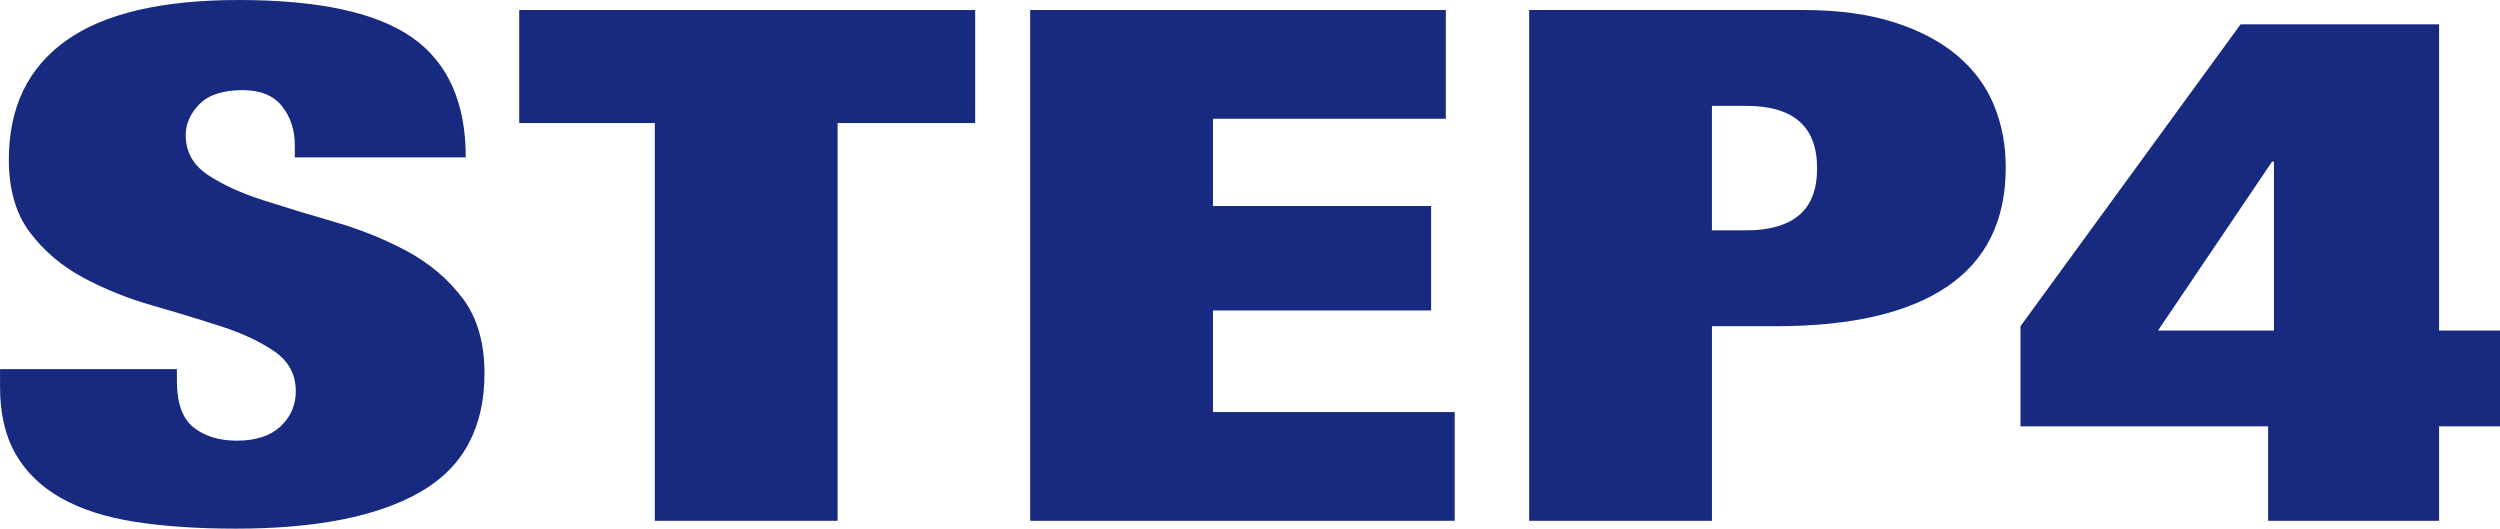 <?xml version="1.0" encoding="UTF-8"?><svg id="b" xmlns="http://www.w3.org/2000/svg" viewBox="0 0 111.83 23.648"><g id="c"><path d="M13.187,6.496c0-.683-.191-1.264-.571-1.744-.381-.48-.967-.72-1.758-.72-.879,0-1.524.208-1.934.624-.411.416-.615.88-.615,1.392,0,.747.33,1.339.989,1.776.659.438,1.487.816,2.483,1.136.996.32,2.066.646,3.209.976,1.143.331,2.212.763,3.209,1.296.996.534,1.824,1.232,2.484,2.096.659.864.989,1.989.989,3.376,0,2.432-.953,4.197-2.857,5.296-1.905,1.099-4.659,1.648-8.264,1.648-1.7,0-3.202-.102-4.505-.304-1.304-.203-2.403-.555-3.297-1.056-.894-.501-1.576-1.157-2.044-1.968-.469-.811-.703-1.813-.703-3.008v-.8h7.912v.544c0,.981.249,1.669.747,2.064.498.395,1.143.592,1.934.592.85,0,1.501-.213,1.956-.64.454-.426.681-.949.681-1.568,0-.747-.315-1.338-.945-1.776-.631-.437-1.422-.811-2.374-1.12-.952-.309-1.985-.624-3.099-.944-1.114-.32-2.147-.736-3.099-1.248-.952-.512-1.744-1.184-2.374-2.016-.63-.832-.945-1.92-.945-3.264C.396,4.811,1.245,3.04,2.945,1.824c1.699-1.216,4.278-1.824,7.736-1.824,3.575,0,6.161.56,7.758,1.68,1.597,1.12,2.396,2.907,2.396,5.36h-7.648v-.544Z" fill="#172a80"/><path d="M23.226,5.504V.448h20.395v5.056h-6.154v17.792h-8.176V5.504h-6.066Z" fill="#172a80"/><path d="M64.675.448v4.864h-10.417v3.904h9.758v4.672h-9.758v4.544h10.813v4.864h-18.989V.448h18.593Z" fill="#172a80"/><path d="M80.666.448c1.553,0,2.901.181,4.044.544s2.088.859,2.835,1.488c.747.629,1.297,1.371,1.648,2.224.352.854.528,1.781.528,2.784,0,2.368-.872,4.144-2.615,5.328-1.744,1.184-4.301,1.776-7.67,1.776h-2.857v8.704h-8.176V.448h12.263ZM78.117,10.304c1.025,0,1.809-.224,2.352-.672.542-.448.813-1.152.813-2.112,0-1.856-1.055-2.784-3.165-2.784h-1.539v5.568h1.539Z" fill="#172a80"/><path d="M100.226,1.088h8.879v13.696h2.725v4.288h-2.725v4.224h-7.648v-4.224h-11.077v-4.48l9.846-13.504ZM101.72,7.232h-.088l-5.099,7.552h5.187v-7.552Z" fill="#172a80"/></g></svg>